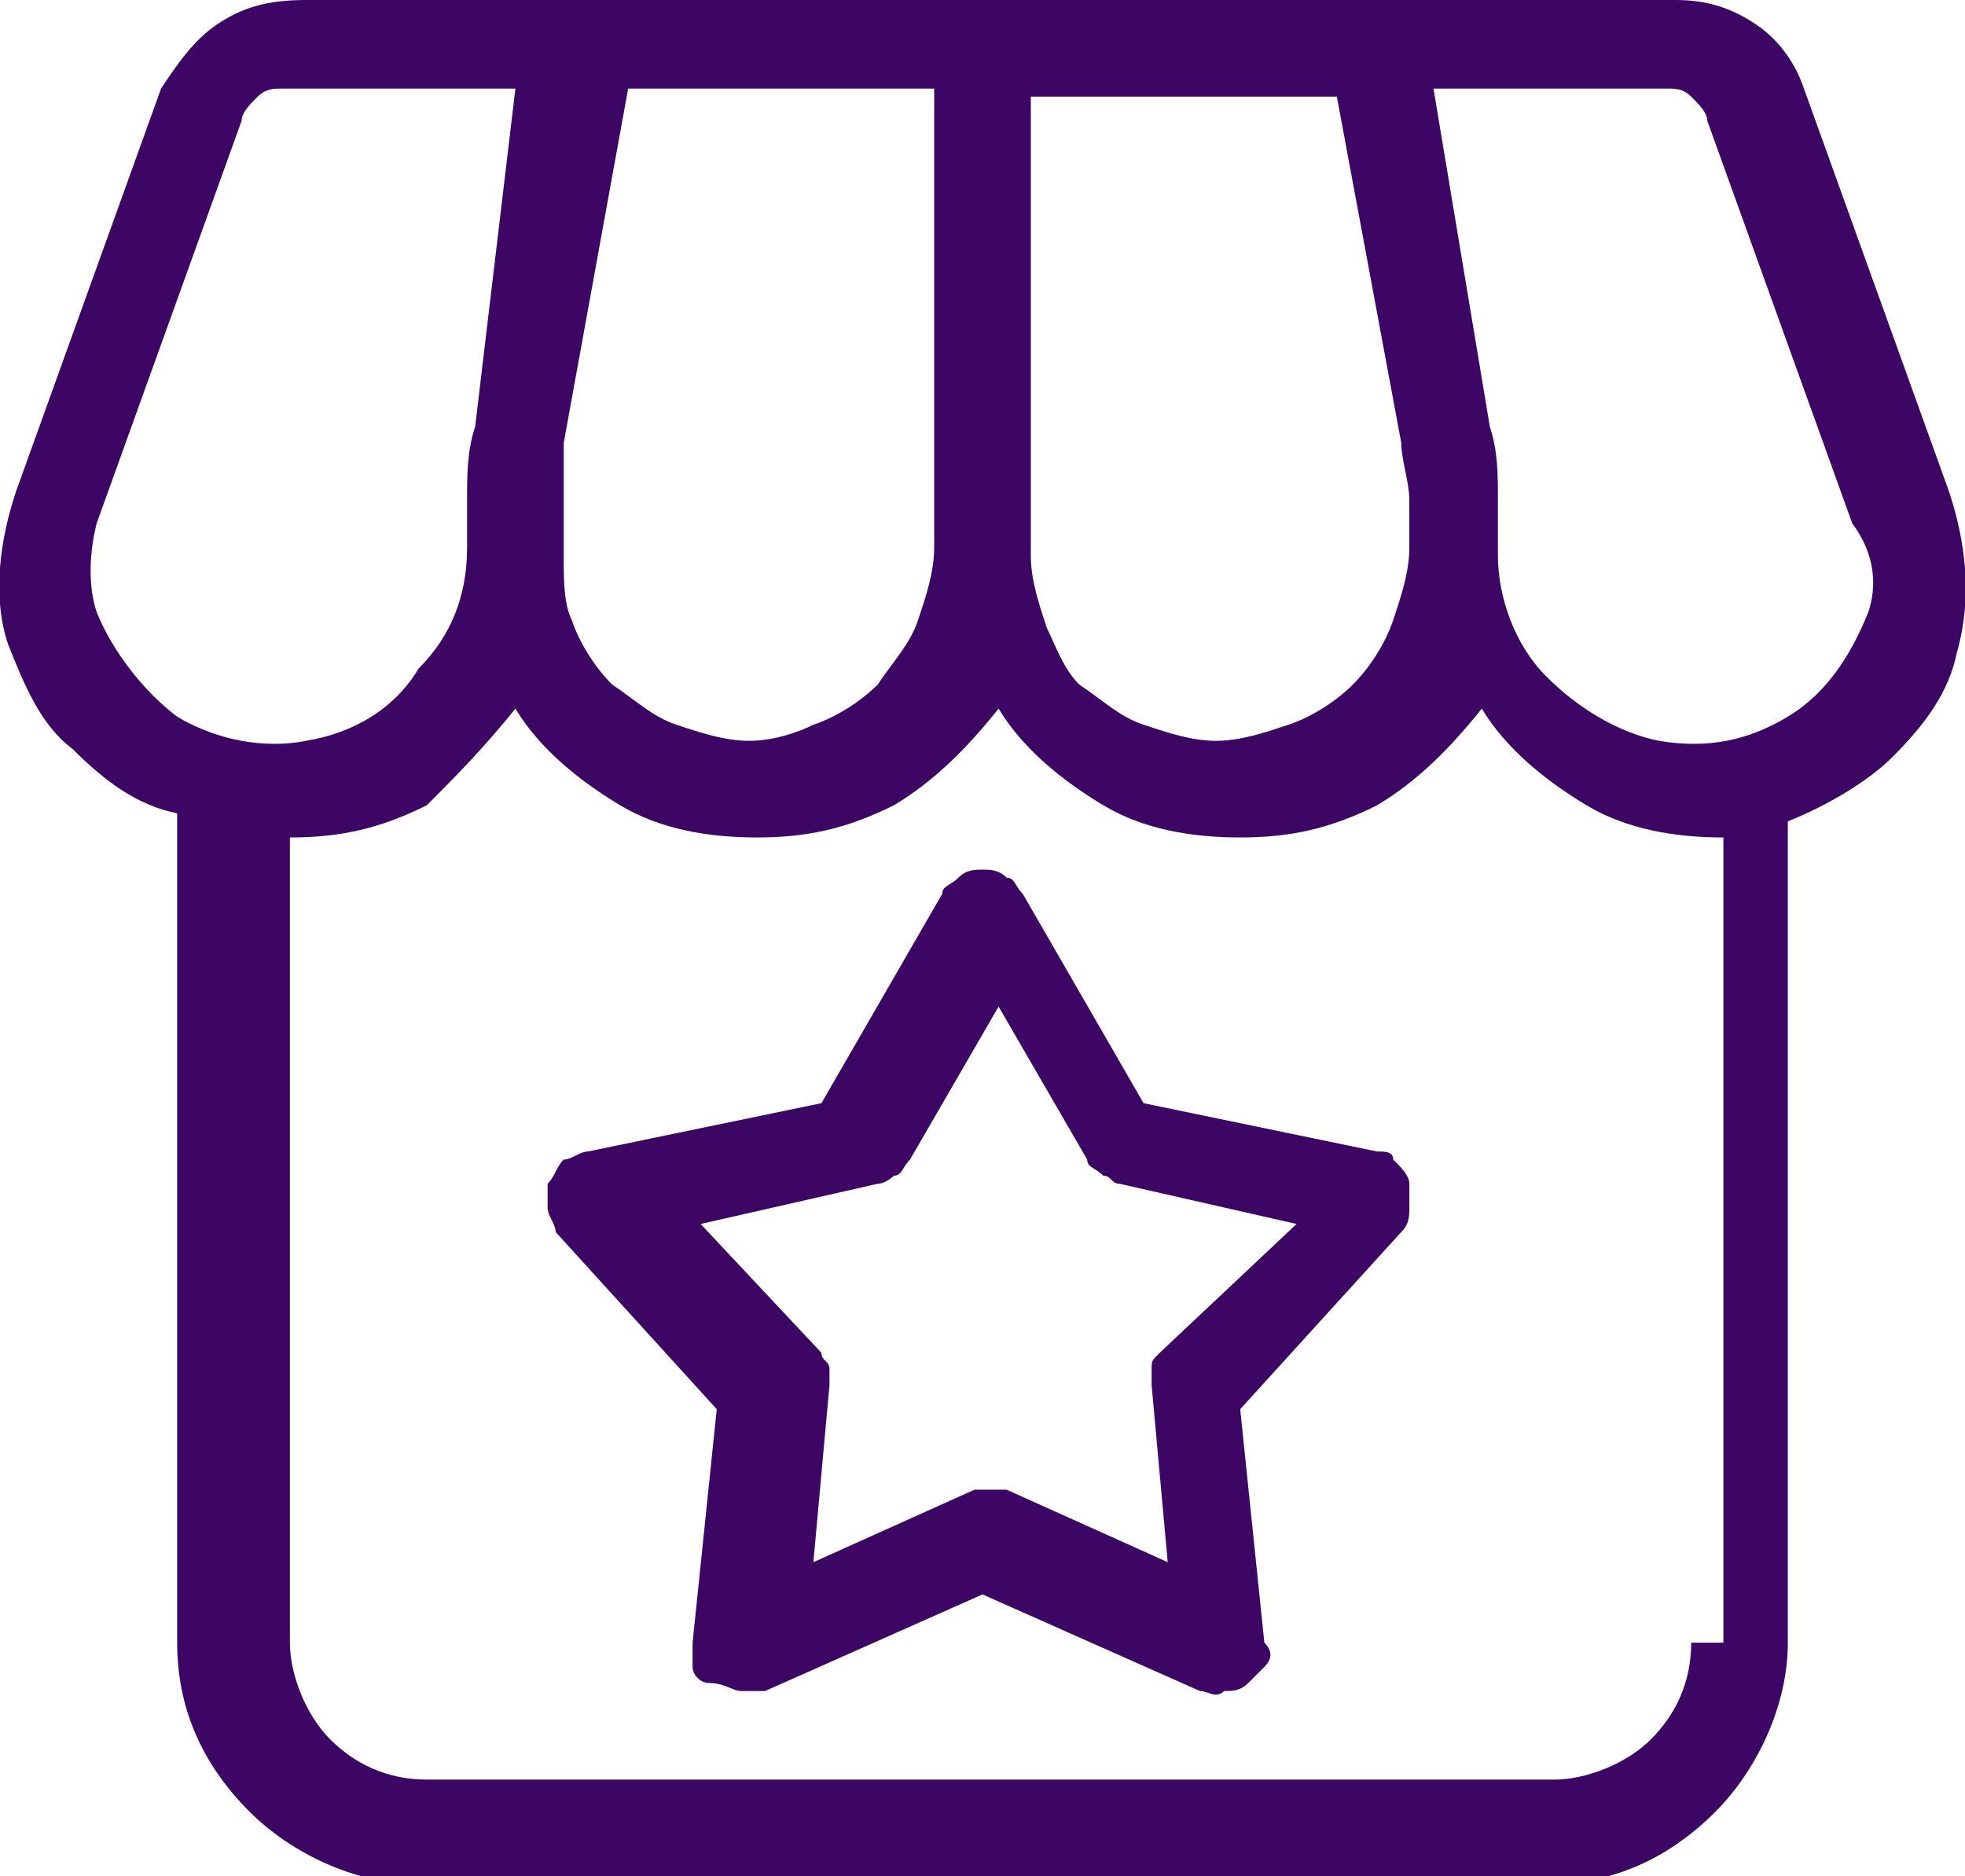<?xml version="1.0" encoding="utf-8"?>
<!-- Generator: Adobe Illustrator 24.3.0, SVG Export Plug-In . SVG Version: 6.00 Build 0)  -->
<svg version="1.1" id="Layer_1" xmlns="http://www.w3.org/2000/svg" xmlns:xlink="http://www.w3.org/1999/xlink" x="0px" y="0px"
	 viewBox="0 0 24.4 23.3" style="enable-background:new 0 0 24.4 23.3;" xml:space="preserve">
<style type="text/css">
	.st0{fill:#3D0665;}
</style>
<path class="st0" d="M24.2,6.1L24.2,6.1l-1.8-5c-0.1-0.3-0.3-0.6-0.6-0.8c-0.3-0.2-0.6-0.3-1-0.3h-17C3.3,0,3,0.1,2.7,0.3
	C2.4,0.5,2.2,0.8,2,1.1l-1.8,5C0,6.7-0.1,7.4,0.1,8c0.2,0.5,0.4,1,0.8,1.3c0.4,0.4,0.8,0.7,1.3,0.8v10.3c0,0.8,0.3,1.5,0.9,2.1
	c0.5,0.5,1.3,0.9,2.1,0.9h14c0.8,0,1.5-0.3,2.1-0.9c0.5-0.5,0.9-1.3,0.9-2.1V10.2c0.5-0.2,1-0.5,1.3-0.8c0.4-0.4,0.7-0.8,0.8-1.3
	C24.5,7.4,24.4,6.7,24.2,6.1z M17.4,5.5c0,0.2,0.1,0.5,0.1,0.7v0.6c0,0.3-0.1,0.6-0.2,0.9C17.2,8,17,8.3,16.8,8.5
	C16.6,8.7,16.3,8.9,16,9s-0.6,0.2-0.9,0.2c-0.3,0-0.6-0.1-0.9-0.2c-0.3-0.1-0.5-0.3-0.8-0.5C13.2,8.3,13.1,8,13,7.8
	c-0.1-0.3-0.2-0.6-0.2-0.9V1.2h3.8L17.4,5.5z M7,6.2C7,6,7,5.8,7,5.5l0.8-4.4h3.8v5.7c0,0.3-0.1,0.6-0.2,0.9
	c-0.1,0.3-0.3,0.5-0.5,0.8c-0.2,0.2-0.5,0.4-0.8,0.5C9.9,9.1,9.6,9.2,9.3,9.2C9,9.2,8.7,9.1,8.4,9C8.1,8.9,7.9,8.7,7.6,8.5
	C7.4,8.3,7.2,8,7.1,7.7C7,7.5,7,7.2,7,6.9V6.2z M1.2,7.6c-0.1-0.3-0.1-0.7,0-1.1l1.8-5c0-0.1,0.1-0.2,0.2-0.3
	c0.1-0.1,0.2-0.1,0.3-0.1h2.9L5.9,5.3C5.8,5.6,5.8,5.9,5.8,6.2v0.6c0,0.6-0.2,1.1-0.6,1.5C4.9,8.8,4.4,9.1,3.8,9.2
	c-0.5,0.1-1.1,0-1.6-0.3C1.8,8.6,1.4,8.1,1.2,7.6z M21,20.4c0,0.5-0.2,0.9-0.5,1.2c-0.3,0.3-0.8,0.5-1.2,0.5h-14
	c-0.5,0-0.9-0.2-1.2-0.5c-0.3-0.3-0.5-0.8-0.5-1.2V10.4c0.6,0,1.1-0.1,1.7-0.4C5.6,9.7,6,9.3,6.4,8.8c0.3,0.5,0.8,0.9,1.3,1.2
	c0.5,0.3,1.1,0.4,1.7,0.4c0.6,0,1.1-0.1,1.7-0.4c0.5-0.3,0.9-0.7,1.3-1.2c0.3,0.5,0.8,0.9,1.3,1.2c0.5,0.3,1.1,0.4,1.7,0.4
	c0.6,0,1.1-0.1,1.7-0.4c0.5-0.3,0.9-0.7,1.3-1.2c0.3,0.5,0.8,0.9,1.3,1.2c0.5,0.3,1.1,0.4,1.7,0.4V20.4z M23.2,7.6
	c-0.2,0.5-0.5,1-1,1.3c-0.5,0.3-1,0.4-1.6,0.3c-0.5-0.1-1-0.4-1.4-0.8c-0.4-0.4-0.6-1-0.6-1.5V6.2c0-0.3,0-0.6-0.1-0.9l-0.7-4.2h2.9
	c0.1,0,0.2,0,0.3,0.1c0.1,0.1,0.2,0.2,0.2,0.3l1.8,5C23.3,6.9,23.3,7.3,23.2,7.6z"/>
<path class="st0" d="M17.1,14.3l-2.9-0.6l-1.5-2.6c-0.1-0.1-0.1-0.2-0.2-0.2c-0.1-0.1-0.2-0.1-0.3-0.1c-0.1,0-0.2,0-0.3,0.1
	c-0.1,0.1-0.2,0.1-0.2,0.2l-1.5,2.6l-2.9,0.6c-0.1,0-0.2,0.1-0.3,0.1c-0.1,0.1-0.1,0.2-0.2,0.3c0,0.1,0,0.2,0,0.3
	c0,0.1,0.1,0.2,0.1,0.3l2,2.2l-0.3,2.9c0,0.1,0,0.2,0,0.3c0,0.1,0.1,0.2,0.2,0.2C9,20.9,9.1,21,9.2,21c0.1,0,0.2,0,0.3,0l2.7-1.2
	l2.7,1.2c0.1,0,0.2,0.1,0.3,0c0.1,0,0.2,0,0.3-0.1c0.1-0.1,0.1-0.1,0.2-0.2s0.1-0.2,0-0.3l-0.3-2.9l2-2.2c0.1-0.1,0.1-0.2,0.1-0.3
	c0-0.1,0-0.2,0-0.3c0-0.1-0.1-0.2-0.2-0.3C17.3,14.3,17.2,14.3,17.1,14.3L17.1,14.3z M14.4,16.8c-0.1,0.1-0.1,0.1-0.1,0.2
	c0,0.1,0,0.2,0,0.2l0.2,2.2l-2-0.9c-0.1,0-0.2,0-0.2,0c-0.1,0-0.2,0-0.2,0l-2,0.9l0.2-2.2c0-0.1,0-0.2,0-0.2c0-0.1-0.1-0.1-0.1-0.2
	l-1.5-1.6l2.2-0.5c0.1,0,0.2-0.1,0.2-0.1c0.1,0,0.1-0.1,0.2-0.2l1.1-1.9l1.1,1.9c0,0.1,0.1,0.1,0.2,0.2c0.1,0,0.1,0.1,0.2,0.1
	l2.2,0.5L14.4,16.8z"/>
</svg>
